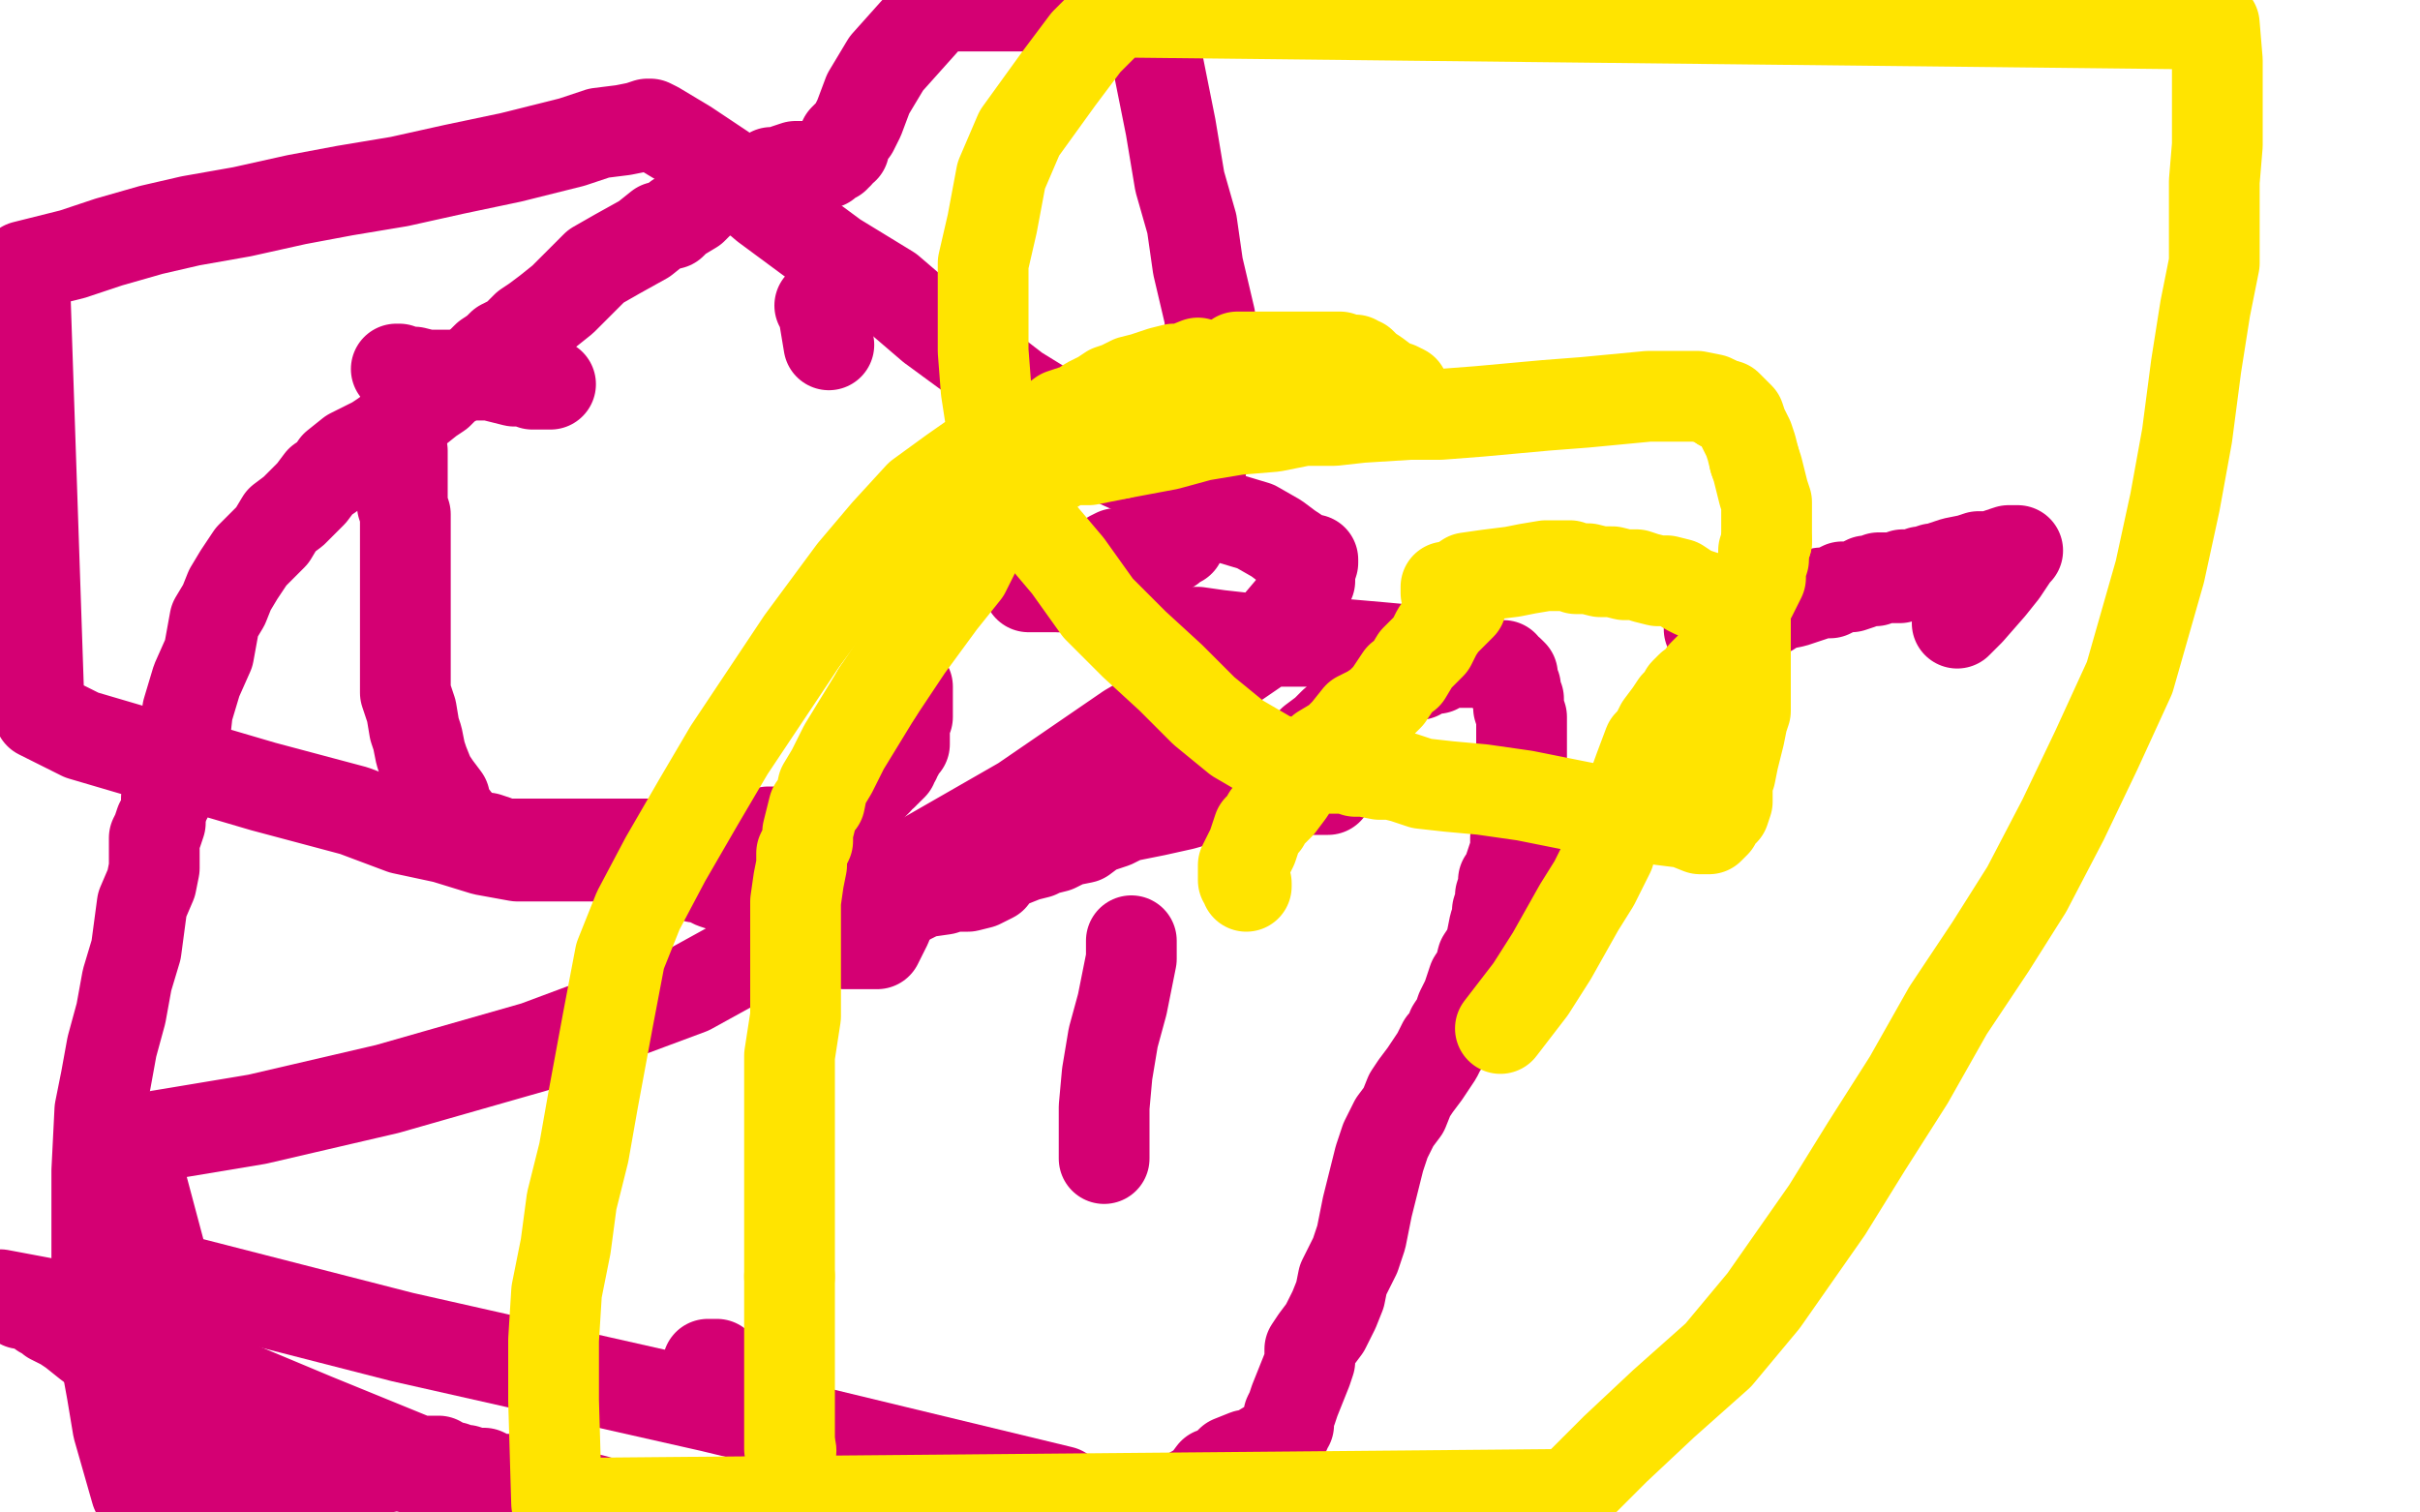 <?xml version="1.0" standalone="no"?>
<!DOCTYPE svg PUBLIC "-//W3C//DTD SVG 1.1//EN"
"http://www.w3.org/Graphics/SVG/1.1/DTD/svg11.dtd">

<svg width="800" height="500" version="1.1" xmlns="http://www.w3.org/2000/svg" xmlns:xlink="http://www.w3.org/1999/xlink" style="stroke-antialiasing: false"><desc>This SVG has been created on https://colorillo.com/</desc><rect x='0' y='0' width='800' height='500' style='fill: rgb(255,255,255); stroke-width:0' /><polyline points="182,127 178,127 178,127 177,127 177,127 176,127 174,126 170,126 162,124 152,124 141,124 137,123 136,123 135,123 133,123 132,122 131,122" style="fill: none; stroke: #d40073; stroke-width: 30; stroke-linejoin: round; stroke-linecap: round; stroke-antialiasing: false; stroke-antialias: 0; opacity: 1.0"/>
<polyline points="132,139 132,144 132,144 133,149 133,149 133,151 133,155 133,160 133,163 133,167 134,170 134,172 134,174 134,176 134,179 134,180 134,182 134,183 134,184 134,187 134,189 134,192 134,195 134,201 134,204 134,207 134,211 134,215 134,219 134,224 134,229 136,235 137,241 138,244 139,249 140,252 142,257 144,260 147,264 147,266 149,269 152,273 153,274 154,275" style="fill: none; stroke: #d40073; stroke-width: 30; stroke-linejoin: round; stroke-linecap: round; stroke-antialiasing: false; stroke-antialias: 0; opacity: 1.0"/>
<polyline points="155,276 157,276 158,277 159,277 160,277 161,277 164,278 166,279" style="fill: none; stroke: #d40073; stroke-width: 30; stroke-linejoin: round; stroke-linecap: round; stroke-antialiasing: false; stroke-antialias: 0; opacity: 1.0"/>
<polyline points="154,275 155,276" style="fill: none; stroke: #d40073; stroke-width: 30; stroke-linejoin: round; stroke-linecap: round; stroke-antialiasing: false; stroke-antialias: 0; opacity: 1.0"/>
<polyline points="166,279 169,279 172,279 177,279 179,279 183,279 188,279 199,279 203,279 211,279 214,279 220,279 222,279 227,279 231,279 234,279 237,278 240,278 243,278 249,276 254,275 257,275 262,275 263,274 266,272 270,272 273,269 277,267 280,266 283,263 285,262 287,261 289,259 290,258 291,256 292,256 292,255 293,255 293,254 294,254 295,253 295,252 295,251 296,251 296,250 296,249 297,249 297,248 297,247 298,247 299,246 299,244 299,243 299,242 299,241 299,240 299,239 299,238 300,237 300,236 300,235 300,234 300,233 300,232 300,231 300,230 300,229 300,228 300,227 299,226 299,225 298,225 298,224 298,223" style="fill: none; stroke: #d40073; stroke-width: 30; stroke-linejoin: round; stroke-linecap: round; stroke-antialiasing: false; stroke-antialias: 0; opacity: 1.0"/>
<polyline points="274,114 272,102 271,101" style="fill: none; stroke: #d40073; stroke-width: 30; stroke-linejoin: round; stroke-linecap: round; stroke-antialiasing: false; stroke-antialias: 0; opacity: 1.0"/>
<polyline points="340,194 341,194 341,194 342,194 342,194 344,194 344,194 345,194 345,194 346,194 346,194 347,194 348,194 350,194" style="fill: none; stroke: #d40073; stroke-width: 30; stroke-linejoin: round; stroke-linecap: round; stroke-antialiasing: false; stroke-antialias: 0; opacity: 1.0"/>
<polyline points="350,194 351,194 351,193 352,193 354,192 357,190 359,189 360,189 361,188 362,188 363,187 364,186 367,184 369,183 370,183 371,183 372,183 376,182 380,182 384,181 387,181 387,180 388,180 389,179 390,179 390,178 391,176 392,171 393,167 394,164 394,159 397,155 397,149 398,140 400,131 400,120 400,105 396,88 394,74 390,60 387,42 383,22 379,2 310,2 293,21 287,31 284,39 282,43 280,45 279,46 279,48 279,49 278,49 277,50 277,51 276,51 276,52 275,52 274,53 273,54 272,54 269,55 268,55 266,55 265,55 263,55 260,56 258,57 255,57 252,59 248,59 246,60 242,61 239,63 235,64 232,66 229,69 224,72 222,74 218,75 213,79 204,84 197,88 192,93 189,96 186,99 181,103 177,106 174,108 172,110 170,112 166,114 164,116 161,118 158,121 155,123 151,125 147,128 145,130 142,132 137,136 134,138 131,141 127,144 124,146 120,148 116,150 111,154 109,157 106,159 103,163 100,166 97,169 93,172 90,177 87,180 83,184 81,187 79,190 76,195 74,200 71,205 69,216 65,225 62,235 61,244 58,252 55,264" style="fill: none; stroke: #d40073; stroke-width: 30; stroke-linejoin: round; stroke-linecap: round; stroke-antialiasing: false; stroke-antialias: 0; opacity: 1.0"/>
<polyline points="53,272 52,275 52,275 51,277 51,277 51,280 51,280 51,283 51,283 51,287 51,287 50,292 47,299 45,314 42,324 40,335 37,346 35,357 33,367 32,387 32,399 32,412 32,426 32,437 35,449 37,460 39,472 43,486 45,493 48,496 54,499" style="fill: none; stroke: #d40073; stroke-width: 30; stroke-linejoin: round; stroke-linecap: round; stroke-antialiasing: false; stroke-antialias: 0; opacity: 1.0"/>
<polyline points="58,455 59,455 59,455 60,455 60,455 61,456 61,456 63,456 63,456 64,456 64,456 65,457 65,457 66,458 66,458 67,458 67,460 67,462 69,471 153,489 104,469 49,446 16,431 0,428 2,429 5,430 7,431 9,431 11,431 12,432 13,433 14,434 16,435 17,436 21,438 24,440 29,444 33,447 37,449 40,452 43,454 48,457 52,460 53,461 55,464 56,465 58,467 60,468 61,471 62,472 63,474 64,475 64,477 66,478 66,480 67,481 67,483 68,484 68,486 69,486 70,487 71,488 72,488 72,489 73,489 75,490 77,490 78,490 80,491 82,491 83,491 88,491 91,491 93,491 95,491 97,491 99,491 101,491 104,490 106,489 109,488 111,488 113,487 116,486 118,486 121,486 124,486 127,485 128,485 130,484 131,484 133,484 135,484 137,483 139,483 142,483 143,483 145,483 148,485 150,485 152,486 154,486 157,487 160,487 162,488 164,489 165,489 167,489 170,489 172,490 173,490 176,492 179,492 182,492 184,493 187,494 190,494 193,495 197,496 199,497 204,498 207,499 380,499 383,498 388,497 391,495 398,491 401,487 404,486 407,483 412,481 414,481 419,478 422,477 423,476 424,475 424,474 425,473 425,472 426,471 426,470 426,468 427,466 428,463 430,458 432,453 433,450 433,446 435,443 438,439 441,433 443,428 444,423 448,415 450,409 452,399 454,391 456,383 458,377 461,371 464,367 466,362 468,359 471,355 475,349 477,345 479,343 480,340 482,337 483,334 485,330 486,327 487,324 489,321 490,317 492,314 493,311 494,306 495,303 495,301 496,298 496,296 497,293 497,291 499,289 499,287 500,284 501,281 501,277 502,273 503,269 503,266 503,265 503,261 503,258 503,253 503,247 503,243 503,237 502,234 502,231 501,229 501,227 500,226 500,224 500,223 499,222 498,222 497,220" style="fill: none; stroke: #d40073; stroke-width: 30; stroke-linejoin: round; stroke-linecap: round; stroke-antialiasing: false; stroke-antialias: 0; opacity: 1.0"/>
<polyline points="370,204 371,204 371,204 372,205 373,206 375,206 378,206 382,208 386,208 393,209 396,209 403,210 412,211 422,212 433,212 456,214 467,215 478,217 483,218 486,218 487,219 486,219 485,219 482,219 480,219 476,220 475,221 471,221 469,223 465,224 461,227 459,229 454,232 450,235 445,238 441,239 438,242 434,245 430,249 425,252 422,257 416,260 406,263 398,264 391,266 382,268 377,269 372,270 368,272 362,274 358,277 353,278 349,280 345,281 343,282 339,283 334,285 330,287 328,290 324,292 320,293 315,293 312,294 305,295 301,297 298,298 293,298 289,298 286,298 283,300 276,300 273,300 270,300 266,299 263,299 257,298 253,297 251,296 248,295 247,295 246,295 244,295 242,294 240,293 239,293 236,292 234,291 232,290 230,290 229,289 227,288 223,288 218,286 217,286 212,285 209,284 205,283 201,283 194,283 185,283 171,283 160,281 147,277 133,274 117,268 102,264 87,260 70,255 44,248 27,243 13,236 8,88 24,84 36,80 50,76 63,73 80,70 98,66 114,63 132,60 150,56 169,52 181,49 189,47 198,44 206,43 211,42 214,41 215,41 217,42 227,48 233,52 239,56 253,68 276,85 294,96 308,108 323,119 336,129 349,137 359,146 370,153 381,158 396,165 405,171 415,174 422,178 426,181 429,183 432,185 433,185 434,185 434,186 433,189 433,192 427,201 416,214 397,227 373,241 338,265 277,300 228,327 177,346 128,360 85,370 43,377 55,422 133,442 235,465 351,493" style="fill: none; stroke: #d40073; stroke-width: 30; stroke-linejoin: round; stroke-linecap: round; stroke-antialiasing: false; stroke-antialias: 0; opacity: 1.0"/>
<polyline points="49,472 51,473 51,473 54,475 54,475 60,480 60,480 66,483 66,483 85,492 85,492 96,496 96,496 107,499" style="fill: none; stroke: #d40073; stroke-width: 30; stroke-linejoin: round; stroke-linecap: round; stroke-antialiasing: false; stroke-antialias: 0; opacity: 1.0"/>
<polyline points="234,451 235,451 235,451 237,451 237,451" style="fill: none; stroke: #d40073; stroke-width: 30; stroke-linejoin: round; stroke-linecap: round; stroke-antialiasing: false; stroke-antialias: 0; opacity: 1.0"/>
<polyline points="374,311 374,314 374,314 374,317 374,317 373,322 373,322 371,332 371,332 368,343 368,343 366,355 366,355 365,366 365,366 365,378 365,382 365,383" style="fill: none; stroke: #d40073; stroke-width: 30; stroke-linejoin: round; stroke-linecap: round; stroke-antialiasing: false; stroke-antialias: 0; opacity: 1.0"/>
<polyline points="647,206 651,202 651,202 658,194 658,194 662,189 662,189 666,183 666,183 667,182 667,182 664,182 661,183 659,184 654,184 651,185 646,186 643,187 640,188 639,188 636,189 635,189 633,190 632,190 631,190 630,190 629,190 628,191 627,191 624,191 623,191 621,191 620,192 617,192 615,193 612,194 609,194 605,196 602,196 596,198 593,199 588,200 585,202 581,202" style="fill: none; stroke: #d40073; stroke-width: 30; stroke-linejoin: round; stroke-linecap: round; stroke-antialiasing: false; stroke-antialias: 0; opacity: 1.0"/>
<polyline points="575,203 574,203 574,203 572,204 572,204 571,205 571,205 570,205 570,205 568,206 568,206 566,207 565,208" style="fill: none; stroke: #d40073; stroke-width: 30; stroke-linejoin: round; stroke-linecap: round; stroke-antialiasing: false; stroke-antialias: 0; opacity: 1.0"/>
<polyline points="439,261 438,261 438,261 437,261 436,261 434,261 432,261 430,261 429,261 428,261 427,261 425,261 423,261 402,261 379,261 375,261 372,261 371,260 370,260 366,260 363,258 362,258 361,259 359,260 359,261 358,262 357,263 357,264 356,264 355,265 354,266 350,268 348,269 345,271 340,272 336,275 331,278 327,278 325,279 321,280 318,282 315,284 311,287 307,288 301,291 299,294 297,297 295,301 293,306 292,308 290,312 289,312 283,312 281,312 279,312 279,311 277,311 276,311 275,311 271,311 268,311 263,311" style="fill: none; stroke: #d40073; stroke-width: 30; stroke-linejoin: round; stroke-linecap: round; stroke-antialiasing: false; stroke-antialias: 0; opacity: 1.0"/>
<polyline points="464,129 462,128 462,128 459,127 459,127 455,124 455,124 452,122 452,122 450,120 450,120 449,120 449,120 448,119 447,119 445,119 444,119 443,118 441,118 440,118 439,118 438,118 436,118 434,118 433,118 431,118 430,118 426,118 423,118 421,118 419,118 417,118 413,118 409,118" style="fill: none; stroke: #ffe400; stroke-width: 30; stroke-linejoin: round; stroke-linecap: round; stroke-antialiasing: false; stroke-antialias: 0; opacity: 1.0"/>
<polyline points="396,120 391,122 391,122 388,122 388,122 384,123 384,123 378,125 374,126 370,128 367,129 364,131 360,133 357,135 351,137 347,140 335,144 325,149 315,156 304,164 293,176 282,189 265,212 253,230 241,248 231,265 220,284 211,301 205,316 201,337 196,364 193,381 189,397 187,412 184,427 183,443 183,463 184,497 519,494 534,479 550,464 568,448 583,430 604,400 617,379 631,357 644,334 658,313 670,294 682,271 693,248 704,224 714,189 719,166 723,144 726,121 729,102 732,87 732,74 732,60 733,48 733,32 733,20 732,8 369,4 359,14 350,26 337,44 331,58 328,74 325,87 325,102 325,116 326,129 328,142 336,162 342,174 353,187 363,201 375,213 387,224 398,235 409,244 421,251 426,252 430,253 433,254 434,254 435,254 436,254 437,254 439,254 441,254 443,254 445,254 448,255 451,255 456,256 460,256 464,257 470,259 479,260 490,261 504,263 524,267 538,269 549,271 557,272 562,274 565,274 566,273 567,272 567,270 568,270 570,268 571,265 571,262 571,258 572,256 573,251 574,247 575,243 576,238 577,235 577,232 577,227 577,224 577,220 577,219 577,216 577,212 577,211 577,209 577,208 577,207 577,206 577,205 576,205 575,204 573,202 570,200 566,198 560,196 558,195 555,193 551,192 548,192 544,191 541,190 537,190 533,189 529,189 525,188 521,188 519,187 515,187 511,187 505,188 500,189 492,190 485,191 482,193 480,194 478,194 478,196 479,196 480,196 481,196 482,196 483,196 484,196 484,197 483,200 480,203 477,206 475,209 473,213 471,215 469,217 468,218 465,223 463,224 461,227 459,230 456,233 453,235 449,237 445,242 442,245 437,248 434,252 431,255 428,259 426,262 423,266 421,268 419,270 418,272 416,274 415,277 414,280 412,284 411,286 411,288 411,290 411,291 412,292 412,293" style="fill: none; stroke: #ffe400; stroke-width: 30; stroke-linejoin: round; stroke-linecap: round; stroke-antialiasing: false; stroke-antialias: 0; opacity: 1.0"/>
<polyline points="496,340 506,327 506,327 513,316 513,316 522,300 522,300 527,292 527,292 532,282 532,282 535,272 535,272 538,265 538,265 542,254 545,246 547,244 548,242 549,240 552,236 554,233 556,231 557,229 559,227 561,226 563,223 566,220 569,216 570,212 572,208 575,205 576,203 577,200 578,198 579,197 580,195 581,193 582,191 582,188 583,185 583,182 584,179" style="fill: none; stroke: #ffe400; stroke-width: 30; stroke-linejoin: round; stroke-linecap: round; stroke-antialiasing: false; stroke-antialias: 0; opacity: 1.0"/>
<polyline points="580,152 579,148 578,145 576,141 575,138 573,136 571,134 569,134" style="fill: none; stroke: #ffe400; stroke-width: 30; stroke-linejoin: round; stroke-linecap: round; stroke-antialiasing: false; stroke-antialias: 0; opacity: 1.0"/>
<polyline points="584,179 584,175 584,171 584,166 583,163 582,159 581,155 580,152" style="fill: none; stroke: #ffe400; stroke-width: 30; stroke-linejoin: round; stroke-linecap: round; stroke-antialiasing: false; stroke-antialias: 0; opacity: 1.0"/>
<polyline points="569,134 568,133 566,132 561,131 560,131 554,131 545,131 524,133 511,134 500,135 489,136 476,137 466,137 450,138 441,139 431,139 421,141 409,142 397,144 386,147 370,150" style="fill: none; stroke: #ffe400; stroke-width: 30; stroke-linejoin: round; stroke-linecap: round; stroke-antialiasing: false; stroke-antialias: 0; opacity: 1.0"/>
<polyline points="334,166 329,171 326,175 323,181 319,189 311,199 300,214 290,229" style="fill: none; stroke: #ffe400; stroke-width: 30; stroke-linejoin: round; stroke-linecap: round; stroke-antialiasing: false; stroke-antialias: 0; opacity: 1.0"/>
<polyline points="370,150 360,152 353,152 348,155 345,157 340,161 336,163 334,166" style="fill: none; stroke: #ffe400; stroke-width: 30; stroke-linejoin: round; stroke-linecap: round; stroke-antialiasing: false; stroke-antialias: 0; opacity: 1.0"/>
<polyline points="290,229 279,247 275,255 272,260 271,265 269,267 268,271 267,275 267,278 265,282 265,286 264,291 263,298 263,303 263,314 263,324 263,336 261,349 261,364 261,382 261,402 261,422" style="fill: none; stroke: #ffe400; stroke-width: 30; stroke-linejoin: round; stroke-linecap: round; stroke-antialiasing: false; stroke-antialias: 0; opacity: 1.0"/>
<circle cx="261.5" cy="479.5" r="15" style="fill: #ffe400; stroke-antialiasing: false; stroke-antialias: 0; opacity: 1.0"/>
<polyline points="261,422 261,456 261,479" style="fill: none; stroke: #ffe400; stroke-width: 30; stroke-linejoin: round; stroke-linecap: round; stroke-antialiasing: false; stroke-antialias: 0; opacity: 1.0"/>
</svg>

